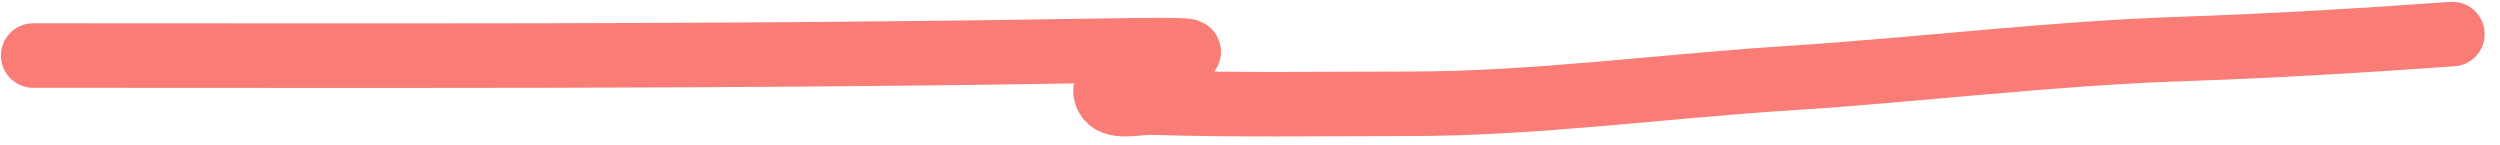 <?xml version="1.0" encoding="UTF-8"?> <svg xmlns="http://www.w3.org/2000/svg" width="155" height="9" viewBox="0 0 155 9" fill="none"><path d="M2.057 3.443C23.27 3.443 44.48 3.527 65.69 3.184C82.527 2.912 67.412 3.241 68.61 5.937C68.989 6.791 70.447 6.333 71.381 6.362C76.685 6.525 82.002 6.436 87.308 6.436C95.221 6.436 102.996 5.348 110.884 4.847C119.022 4.33 127.123 3.31 135.273 3.036C140.879 2.848 146.458 2.512 152.05 2.112" stroke="#FA7C76" stroke-width="4" stroke-linecap="round"></path></svg> 